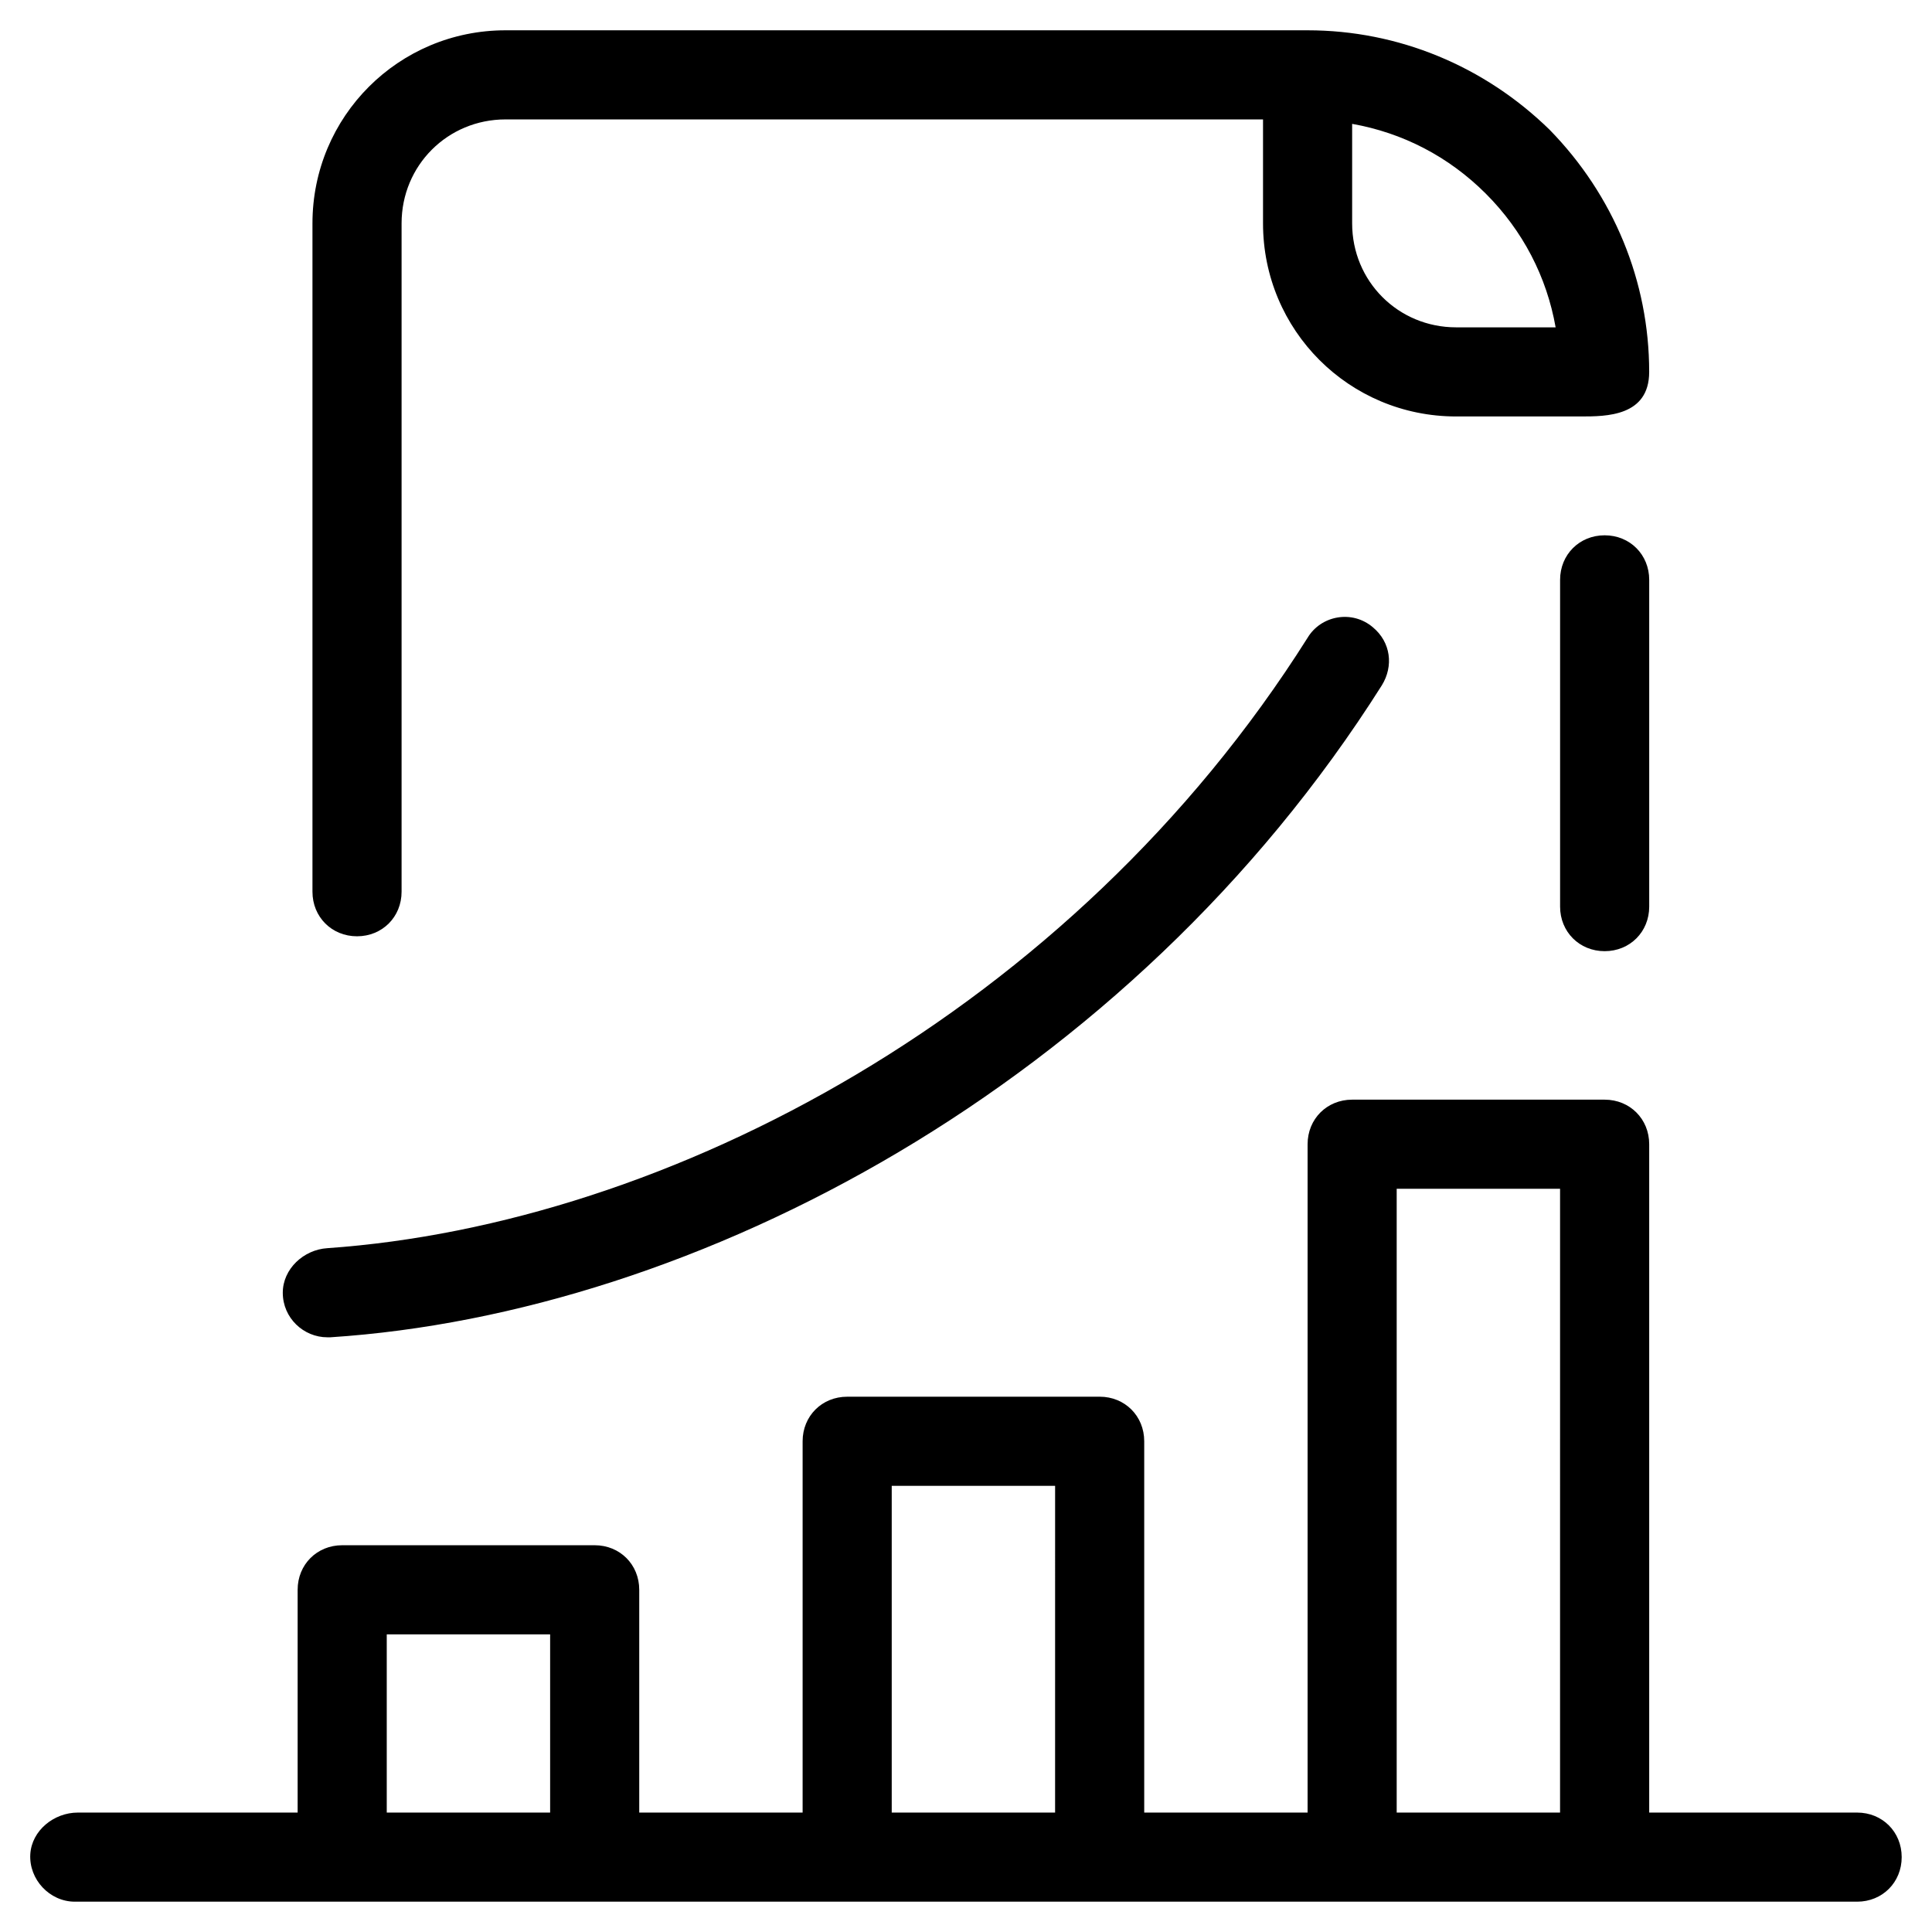 <?xml version="1.0" encoding="UTF-8"?>
<!-- Uploaded to: SVG Repo, www.svgrepo.com, Generator: SVG Repo Mixer Tools -->
<svg fill="#000000" width="800px" height="800px" version="1.1" viewBox="144 144 512 512" xmlns="http://www.w3.org/2000/svg">
 <g>
  <path d="m490.53 313.01c-62.582 99.188-169.64 155.47-259.78 161.77-6.297 0.395-11.809 5.512-11.809 11.809 0 6.691 5.512 11.809 11.809 11.809h0.789c96.824-6.297 211.75-66.91 278.67-172.79 3.148-5.117 2.363-11.414-2.363-15.352-5.508-4.723-13.773-3.148-17.316 2.754z"/>
  <path d="m636.16 624.35h-55.105v-177.12c0-6.691-5.117-11.809-11.809-11.809h-66.91c-6.691 0-11.809 5.117-11.809 11.809v177.12h-43.297v-98.402c0-6.691-5.117-11.809-11.809-11.809l-66.91 0.004c-6.691 0-11.809 5.117-11.809 11.809v98.398h-43.297v-59.039c0-6.691-5.117-11.809-11.809-11.809h-66.91c-6.691 0-11.809 5.117-11.809 11.809v59.039h-58.254c-6.297 0-12.203 4.723-12.594 11.02-0.395 6.691 5.117 12.594 11.809 12.594h472.32c6.691 0 11.809-5.117 11.809-11.809 0-6.688-5.117-11.805-11.809-11.805zm-346.37 0h-43.297v-47.23h43.297zm133.82 0h-43.293v-86.594h43.297zm133.82 0h-43.293v-165.31h43.297z"/>
  <path d="m569.25 285.86c-6.691 0-11.809 5.117-11.809 11.809v86.594c0 6.691 5.117 11.809 11.809 11.809s11.809-5.117 11.809-11.809v-86.594c0-6.691-5.117-11.809-11.809-11.809z"/>
  <path d="m554.68 178.4c-17.316-16.926-40.148-26.371-64.156-26.371h-212.55c-28.34 0-51.168 22.828-51.168 51.168v177.12c0 6.691 5.117 11.809 11.809 11.809s11.809-5.117 11.809-11.809v-177.12c0-15.352 12.203-27.551 27.551-27.551h200.74v27.551c0 28.34 22.828 51.168 51.168 51.168h33.062c6.691 0 18.105 0 18.105-11.809 0-24.012-9.445-46.84-26.371-64.156zm-24.797 52.348c-15.352 0-27.551-12.203-27.551-27.551v-26.371c13.383 2.363 25.586 8.66 35.426 18.5 9.84 9.84 16.137 22.043 18.5 35.426-11.418-0.004-26.375-0.004-26.375-0.004z"/>
 </g>
</svg>